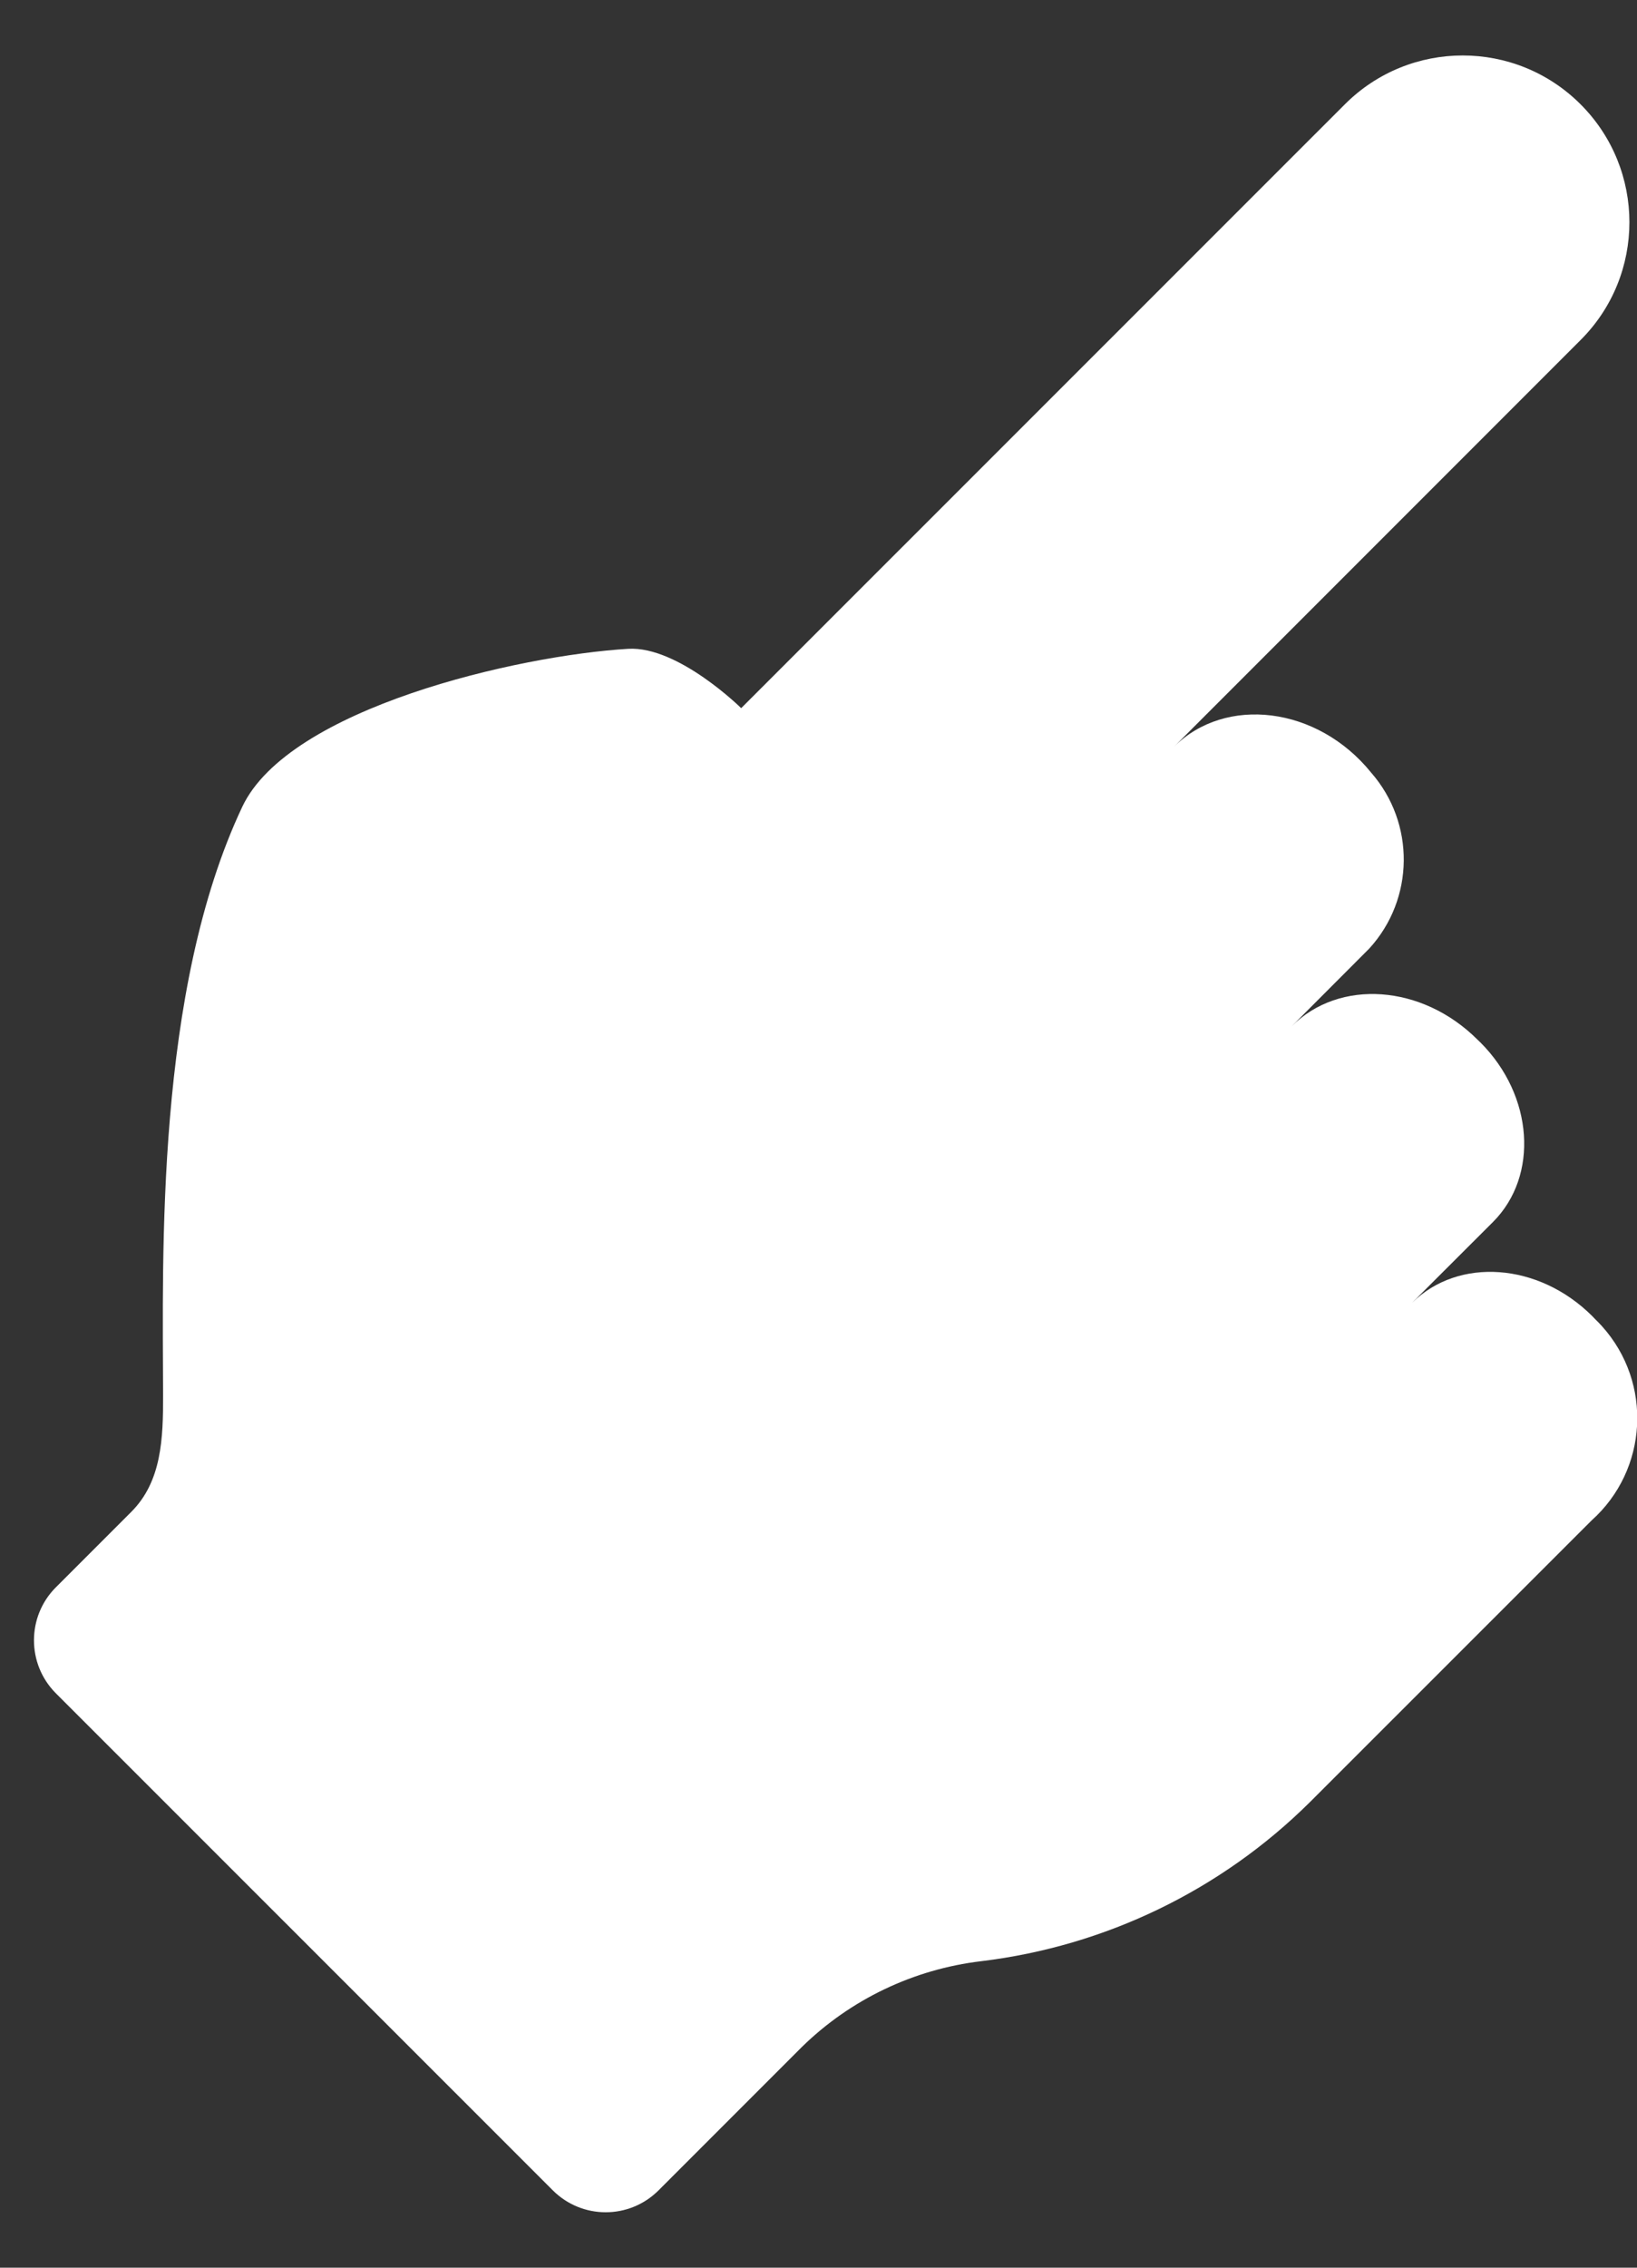 <svg width="13" height="18" viewBox="0 0 13 18" fill="none" xmlns="http://www.w3.org/2000/svg">
<rect x="0" y="0" width="13" height="18" fill="#333333" stroke="none"/>
<path d="M10.68 0.828L5.886 5.621C5.886 5.621 5.386 5.127 4.989 5.15C4.115 5.202 2.294 5.62 1.924 6.404C1.234 7.865 1.293 9.957 1.295 11.076C1.296 11.418 1.284 11.759 1.043 12L0.443 12.6C0.212 12.832 0.212 13.208 0.443 13.44L4.39 17.386C4.622 17.618 4.998 17.618 5.23 17.386L6.367 16.249C6.754 15.87 7.255 15.631 7.793 15.567C8.778 15.448 9.697 15.004 10.402 14.305L12.639 12.069C13.088 11.667 13.126 10.977 12.723 10.528C12.704 10.507 12.685 10.487 12.664 10.467L12.645 10.447C12.219 10.022 11.582 9.977 11.214 10.341L11.857 9.699C12.222 9.333 12.178 8.696 11.757 8.275L11.734 8.253C11.295 7.814 10.636 7.767 10.258 8.146L10.874 7.529C11.233 7.136 11.24 6.535 10.889 6.133C10.461 5.604 9.731 5.521 9.324 5.927L12.552 2.699C13.069 2.183 13.069 1.345 12.552 0.828C12.035 0.311 11.197 0.311 10.68 0.828Z" fill="white"/>
</svg>
